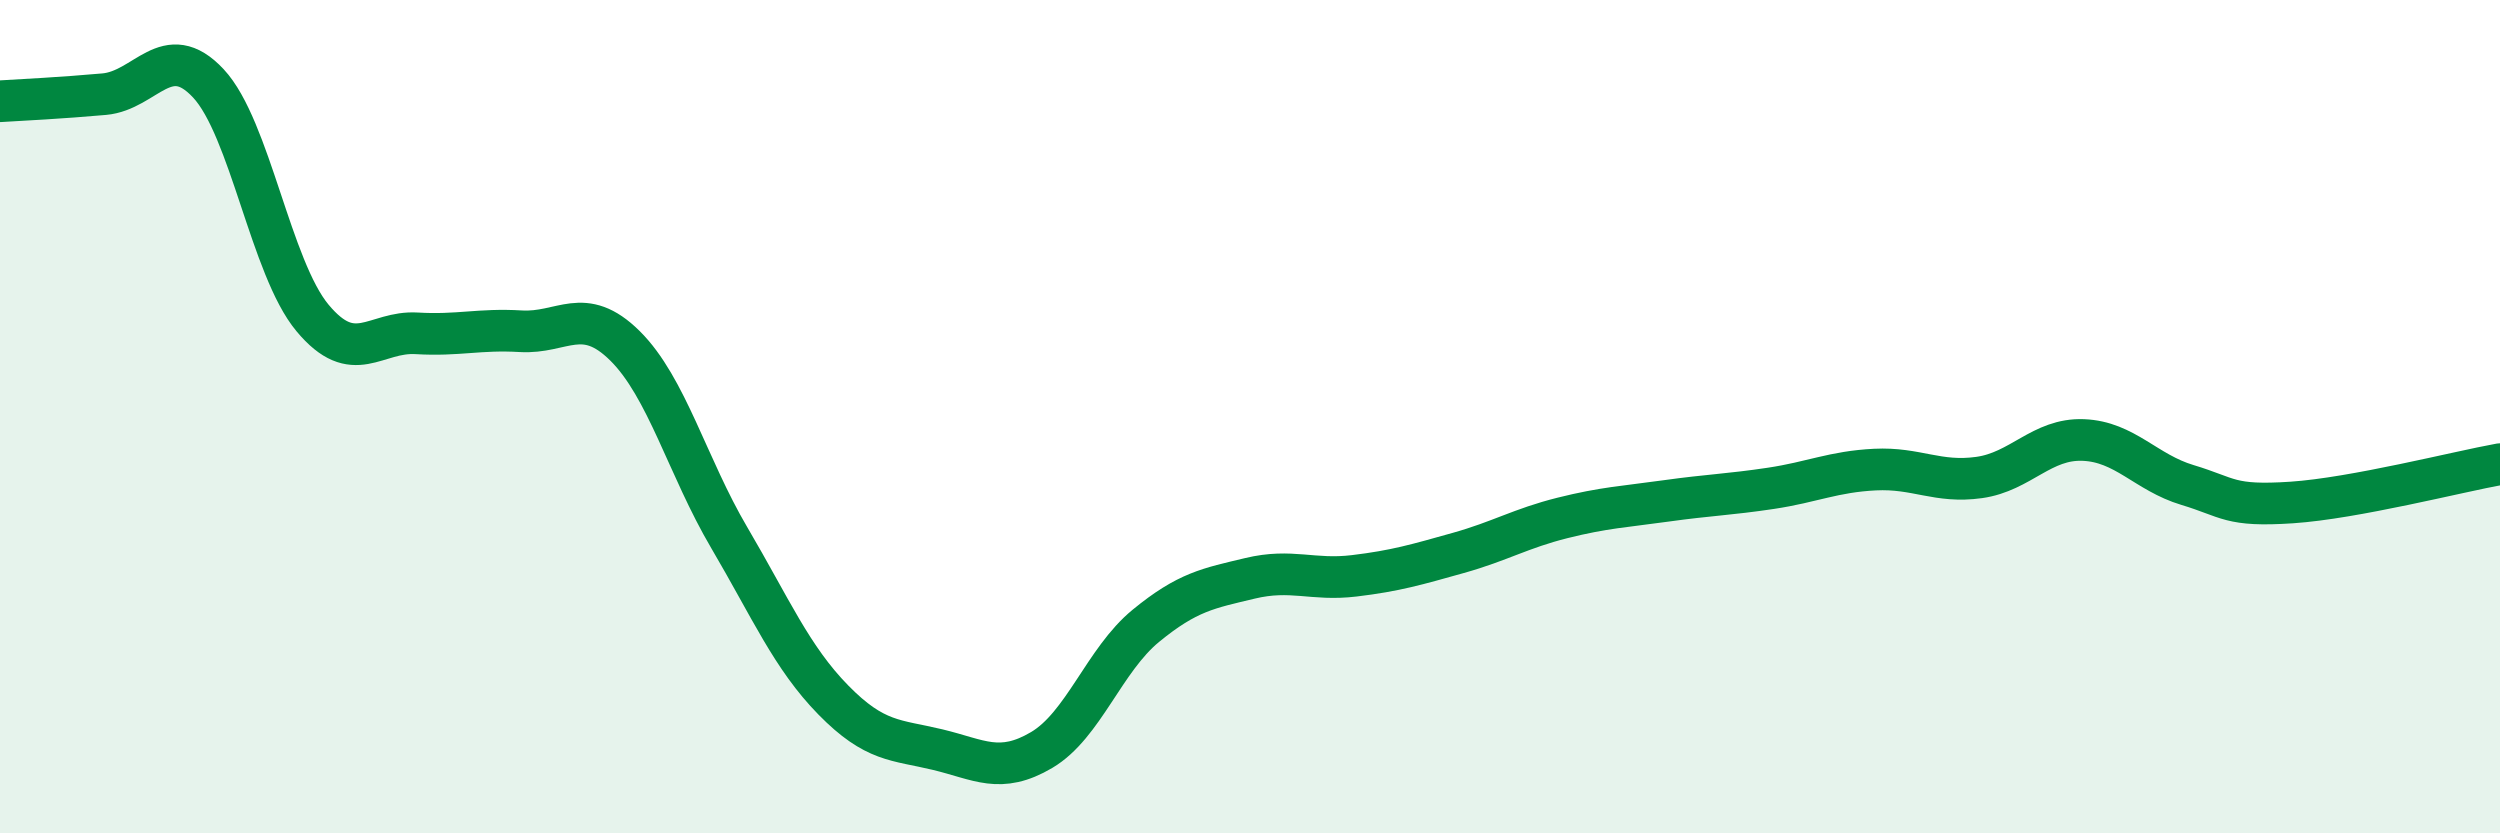 
    <svg width="60" height="20" viewBox="0 0 60 20" xmlns="http://www.w3.org/2000/svg">
      <path
        d="M 0,2.43 C 0.5,2.4 1.5,2.35 2.5,2.26 C 3.5,2.17 4,0.93 5,2 C 6,3.07 6.5,6.43 7.5,7.63 C 8.5,8.83 9,7.94 10,8 C 11,8.06 11.5,7.89 12.5,7.95 C 13.5,8.01 14,7.31 15,8.3 C 16,9.29 16.5,11.2 17.5,12.9 C 18.5,14.6 19,15.78 20,16.8 C 21,17.82 21.5,17.75 22.5,17.99 C 23.5,18.23 24,18.59 25,18 C 26,17.41 26.5,15.84 27.5,15.02 C 28.5,14.2 29,14.12 30,13.88 C 31,13.64 31.5,13.94 32.5,13.82 C 33.5,13.7 34,13.55 35,13.27 C 36,12.99 36.5,12.68 37.5,12.43 C 38.5,12.18 39,12.16 40,12.02 C 41,11.88 41.5,11.87 42.5,11.72 C 43.5,11.57 44,11.32 45,11.27 C 46,11.22 46.5,11.6 47.5,11.46 C 48.5,11.32 49,10.52 50,10.56 C 51,10.6 51.5,11.34 52.5,11.64 C 53.5,11.94 53.5,12.16 55,12.06 C 56.5,11.96 59,11.32 60,11.14L60 20L0 20Z"
        fill="#008740"
        opacity="0.1"
        stroke-linecap="round"
        stroke-linejoin="round"
      />
      <path
        d="M 0,2.43 C 0.5,2.4 1.5,2.35 2.5,2.26 C 3.5,2.17 4,0.93 5,2 C 6,3.07 6.5,6.43 7.5,7.63 C 8.5,8.83 9,7.94 10,8 C 11,8.06 11.5,7.89 12.5,7.95 C 13.5,8.01 14,7.31 15,8.3 C 16,9.29 16.5,11.2 17.5,12.9 C 18.5,14.6 19,15.78 20,16.8 C 21,17.82 21.5,17.75 22.5,17.99 C 23.5,18.23 24,18.59 25,18 C 26,17.41 26.5,15.84 27.5,15.02 C 28.5,14.2 29,14.12 30,13.88 C 31,13.64 31.5,13.94 32.5,13.82 C 33.5,13.7 34,13.55 35,13.27 C 36,12.99 36.5,12.68 37.5,12.43 C 38.5,12.18 39,12.16 40,12.02 C 41,11.88 41.5,11.87 42.5,11.72 C 43.5,11.57 44,11.32 45,11.27 C 46,11.22 46.5,11.6 47.5,11.46 C 48.5,11.32 49,10.52 50,10.56 C 51,10.6 51.5,11.34 52.5,11.64 C 53.5,11.94 53.5,12.16 55,12.06 C 56.5,11.96 59,11.32 60,11.14"
        stroke="#008740"
        stroke-width="1"
        fill="none"
        stroke-linecap="round"
        stroke-linejoin="round"
      />
    </svg>
  